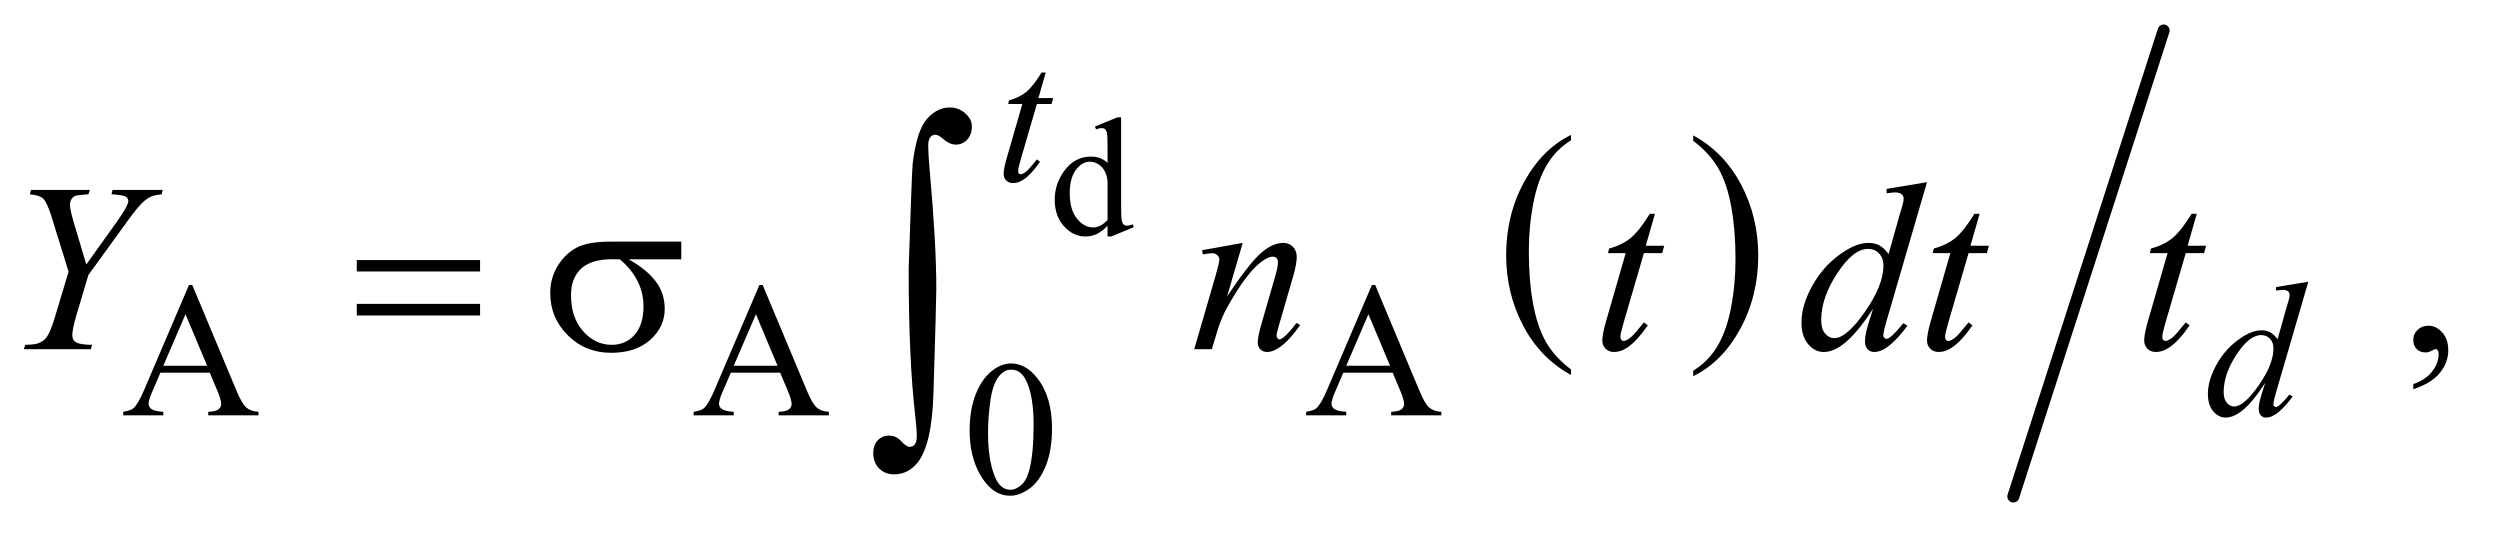 <?xml version="1.0" encoding="UTF-8"?>
<!DOCTYPE svg PUBLIC '-//W3C//DTD SVG 1.0//EN'
          'http://www.w3.org/TR/2001/REC-SVG-20010904/DTD/svg10.dtd'>
<svg stroke-dasharray="none" shape-rendering="auto" xmlns="http://www.w3.org/2000/svg" font-family="'Dialog'" text-rendering="auto" width="163" fill-opacity="1" color-interpolation="auto" color-rendering="auto" preserveAspectRatio="xMidYMid meet" font-size="12px" viewBox="0 0 163 35" fill="black" xmlns:xlink="http://www.w3.org/1999/xlink" stroke="black" image-rendering="auto" stroke-miterlimit="10" stroke-linecap="square" stroke-linejoin="miter" font-style="normal" stroke-width="1" height="35" stroke-dashoffset="0" font-weight="normal" stroke-opacity="1"
><!--Generated by the Batik Graphics2D SVG Generator--><defs id="genericDefs"
  /><g
  ><defs id="defs1"
    ><clipPath clipPathUnits="userSpaceOnUse" id="clipPath1"
      ><path d="M1.121 1.474 L104.094 1.474 L104.094 23.441 L1.121 23.441 L1.121 1.474 Z"
      /></clipPath
      ><clipPath clipPathUnits="userSpaceOnUse" id="clipPath2"
      ><path d="M35.801 47.081 L35.801 748.919 L3325.699 748.919 L3325.699 47.081 Z"
      /></clipPath
    ></defs
    ><g transform="scale(1.576,1.576) translate(-1.121,-1.474) matrix(0.031,0,0,0.031,0,0)"
    ><path d="M2132.688 540.578 L2132.688 547.969 Q2091.781 525.625 2068.977 482.398 Q2046.172 439.172 2046.172 387.781 Q2046.172 334.328 2070.148 290.414 Q2094.125 246.5 2132.688 227.594 L2132.688 234.812 Q2113.406 246.5 2101.023 266.781 Q2088.641 287.062 2082.531 318.258 Q2076.422 349.453 2076.422 383.312 Q2076.422 421.641 2082.062 452.578 Q2087.703 483.516 2099.305 503.883 Q2110.906 524.25 2132.688 540.578 Z" stroke="none" clip-path="url(#clipPath2)"
    /></g
    ><g transform="matrix(0.049,0,0,0.049,-1.766,-2.322)"
    ><path d="M2289.047 234.812 L2289.047 227.594 Q2329.969 249.766 2352.773 292.992 Q2375.578 336.219 2375.578 387.609 Q2375.578 441.062 2351.594 485.062 Q2327.609 529.062 2289.047 547.969 L2289.047 540.578 Q2308.484 528.891 2320.867 508.609 Q2333.25 488.328 2339.289 457.219 Q2345.328 426.109 2345.328 392.078 Q2345.328 353.922 2339.758 322.898 Q2334.188 291.875 2322.516 271.508 Q2310.844 251.141 2289.047 234.812 Z" stroke="none" clip-path="url(#clipPath2)"
    /></g
    ><g stroke-width="16" transform="matrix(0.049,0,0,0.049,-1.766,-2.322)" stroke-linejoin="round" stroke-linecap="round"
    ><line y2="708" fill="none" x1="2915" clip-path="url(#clipPath2)" x2="2715" y1="88"
    /></g
    ><g transform="matrix(0.049,0,0,0.049,-1.766,-2.322)"
    ><path d="M1509.766 347.734 Q1502.438 355.391 1495.438 358.727 Q1488.438 362.062 1480.344 362.062 Q1463.938 362.062 1451.688 348.336 Q1439.438 334.609 1439.438 313.062 Q1439.438 291.516 1453 273.633 Q1466.562 255.75 1487.891 255.75 Q1501.125 255.75 1509.766 264.172 L1509.766 245.688 Q1509.766 228.516 1508.945 224.578 Q1508.125 220.641 1506.375 219.219 Q1504.625 217.797 1502 217.797 Q1499.156 217.797 1494.453 219.547 L1493.031 215.719 L1522.891 203.469 L1527.812 203.469 L1527.812 319.297 Q1527.812 336.906 1528.633 340.789 Q1529.453 344.672 1531.258 346.203 Q1533.062 347.734 1535.469 347.734 Q1538.422 347.734 1543.344 345.875 L1544.547 349.703 L1514.797 362.062 L1509.766 362.062 L1509.766 347.734 ZM1509.766 340.078 L1509.766 288.453 Q1509.109 281.016 1505.828 274.891 Q1502.547 268.766 1497.133 265.648 Q1491.719 262.531 1486.578 262.531 Q1476.953 262.531 1469.406 271.172 Q1459.453 282.547 1459.453 304.422 Q1459.453 326.516 1469.078 338.273 Q1478.703 350.031 1490.516 350.031 Q1500.469 350.031 1509.766 340.078 Z" stroke="none" clip-path="url(#clipPath2)"
    /></g
    ><g transform="matrix(0.049,0,0,0.049,-1.766,-2.322)"
    ><path d="M315.125 543.25 L249.5 543.25 L238 570 Q233.75 579.875 233.75 584.75 Q233.75 588.625 237.438 591.562 Q241.125 594.5 253.375 595.375 L253.375 600 L200 600 L200 595.375 Q210.625 593.5 213.75 590.5 Q220.125 584.5 227.875 566.125 L287.5 426.625 L291.875 426.625 L350.875 567.625 Q358 584.625 363.812 589.688 Q369.625 594.75 380 595.375 L380 600 L313.125 600 L313.125 595.375 Q323.25 594.875 326.812 592 Q330.375 589.125 330.375 585 Q330.375 579.5 325.375 567.625 L315.125 543.25 ZM311.625 534 L282.875 465.5 L253.375 534 L311.625 534 ZM1074.125 543.25 L1008.5 543.25 L997 570 Q992.75 579.875 992.75 584.75 Q992.75 588.625 996.438 591.562 Q1000.125 594.5 1012.375 595.375 L1012.375 600 L959 600 L959 595.375 Q969.625 593.5 972.75 590.5 Q979.125 584.5 986.875 566.125 L1046.5 426.625 L1050.875 426.625 L1109.875 567.625 Q1117 584.625 1122.812 589.688 Q1128.625 594.75 1139 595.375 L1139 600 L1072.125 600 L1072.125 595.375 Q1082.25 594.875 1085.812 592 Q1089.375 589.125 1089.375 585 Q1089.375 579.5 1084.375 567.625 L1074.125 543.25 ZM1070.625 534 L1041.875 465.5 L1012.375 534 L1070.625 534 ZM1889.125 543.25 L1823.5 543.25 L1812 570 Q1807.75 579.875 1807.75 584.75 Q1807.75 588.625 1811.438 591.562 Q1815.125 594.5 1827.375 595.375 L1827.375 600 L1774 600 L1774 595.375 Q1784.625 593.5 1787.75 590.5 Q1794.125 584.5 1801.875 566.125 L1861.5 426.625 L1865.875 426.625 L1924.875 567.625 Q1932 584.625 1937.812 589.688 Q1943.625 594.75 1954 595.375 L1954 600 L1887.125 600 L1887.125 595.375 Q1897.25 594.875 1900.812 592 Q1904.375 589.125 1904.375 585 Q1904.375 579.5 1899.375 567.625 L1889.125 543.25 ZM1885.625 534 L1856.875 465.5 L1827.375 534 L1885.625 534 Z" stroke="none" clip-path="url(#clipPath2)"
    /></g
    ><g transform="matrix(0.049,0,0,0.049,-1.766,-2.322)"
    ><path d="M1326.25 620.25 Q1326.25 591.25 1335 570.312 Q1343.75 549.375 1358.25 539.125 Q1369.5 531 1381.5 531 Q1401 531 1416.5 550.875 Q1435.875 575.5 1435.875 617.625 Q1435.875 647.125 1427.375 667.75 Q1418.875 688.375 1405.688 697.688 Q1392.5 707 1380.25 707 Q1356 707 1339.875 678.375 Q1326.25 654.25 1326.25 620.25 ZM1350.75 623.375 Q1350.75 658.375 1359.375 680.5 Q1366.5 699.125 1380.625 699.125 Q1387.375 699.125 1394.625 693.062 Q1401.875 687 1405.625 672.75 Q1411.375 651.25 1411.375 612.125 Q1411.375 583.125 1405.375 563.75 Q1400.875 549.375 1393.75 543.375 Q1388.625 539.25 1381.375 539.25 Q1372.875 539.25 1366.25 546.875 Q1357.25 557.25 1354 579.5 Q1350.75 601.75 1350.75 623.375 Z" stroke="none" clip-path="url(#clipPath2)"
    /></g
    ><g transform="matrix(0.049,0,0,0.049,-1.766,-2.322)"
    ><path d="M3247.188 565.281 L3247.188 558.406 Q3263.281 553.094 3272.109 541.922 Q3280.938 530.75 3280.938 518.25 Q3280.938 515.281 3279.531 513.25 Q3278.438 511.844 3277.344 511.844 Q3275.625 511.844 3269.844 514.969 Q3267.031 516.375 3263.906 516.375 Q3256.25 516.375 3251.719 511.844 Q3247.188 507.312 3247.188 499.344 Q3247.188 491.688 3253.047 486.219 Q3258.906 480.75 3267.344 480.75 Q3277.656 480.75 3285.703 489.734 Q3293.75 498.719 3293.75 513.562 Q3293.75 529.656 3282.578 543.484 Q3271.406 557.312 3247.188 565.281 Z" stroke="none" clip-path="url(#clipPath2)"
    /></g
    ><g transform="matrix(0.049,0,0,0.049,-1.766,-2.322)"
    ><path d="M1427.5 143.875 L1417.75 177.875 L1437.375 177.875 L1435.25 185.75 L1415.75 185.75 L1394.25 259.5 Q1390.75 271.375 1390.75 274.875 Q1390.75 277 1391.75 278.125 Q1392.75 279.25 1394.125 279.25 Q1397.25 279.25 1402.375 274.875 Q1405.375 272.375 1415.75 259.5 L1419.875 262.625 Q1408.375 279.375 1398.125 286.25 Q1391.125 291 1384 291 Q1378.5 291 1375 287.562 Q1371.5 284.125 1371.5 278.75 Q1371.5 272 1375.5 258.125 L1396.375 185.75 L1377.5 185.75 L1378.75 180.875 Q1392.5 177.125 1401.625 169.688 Q1410.75 162.25 1422 143.875 L1427.5 143.875 Z" stroke="none" clip-path="url(#clipPath2)"
    /></g
    ><g transform="matrix(0.049,0,0,0.049,-1.766,-2.322)"
    ><path d="M3107.5 422.25 L3064.5 569.75 Q3061 581.75 3061 585.5 Q3061 586.75 3062.062 587.875 Q3063.125 589 3064.25 589 Q3065.875 589 3068.125 587.375 Q3072.375 584.375 3082.375 572.375 L3086.625 575 Q3077.625 587.5 3068.438 595.25 Q3059.25 603 3051.25 603 Q3047 603 3044.25 600 Q3041.5 597 3041.5 591.5 Q3041.5 584.375 3045.25 572.375 L3050.125 556.875 Q3032 584.875 3017.125 595.625 Q3006.875 603 2997.5 603 Q2988 603 2980.938 594.562 Q2973.875 586.125 2973.875 571.625 Q2973.875 553 2985.75 531.875 Q2997.625 510.75 3017.125 497.5 Q3032.5 486.875 3045.375 486.875 Q3052.125 486.875 3057 489.625 Q3061.875 492.375 3066.625 498.75 L3078.875 455.25 Q3080.25 450.625 3081.125 447.875 Q3082.625 442.875 3082.625 439.625 Q3082.625 437 3080.75 435.25 Q3078.125 433.125 3074 433.125 Q3071.125 433.125 3064.5 434 L3064.5 429.375 L3107.5 422.25 ZM3061.125 511 Q3061.125 503 3056.5 498.125 Q3051.875 493.25 3044.75 493.25 Q3029 493.25 3011.938 519.25 Q2994.875 545.25 2994.875 569 Q2994.875 578.375 2999 583.312 Q3003.125 588.25 3008.875 588.25 Q3021.875 588.25 3041.5 560.125 Q3061.125 532 3061.125 511 Z" stroke="none" clip-path="url(#clipPath2)"
    /></g
    ><g transform="matrix(0.049,0,0,0.049,-1.766,-2.322)"
    ><path d="M150.875 399.344 L191.188 342.938 Q206.812 320.906 206.812 314.812 Q206.812 311.375 203.453 309.109 Q200.094 306.844 184.312 305.906 L185.875 300.125 L252.438 300.125 L251.188 305.906 Q241.5 307.156 237.906 308.562 Q232.281 310.906 226.812 315.906 Q219.469 322.469 205.562 341.688 L153.688 413.25 L138.062 465.594 Q132.281 485.281 132.281 492.781 Q132.281 497.625 134.078 500.125 Q135.875 502.625 140.406 504.188 Q146.344 506.062 158.531 506.219 L156.969 512 L67.75 512 L69.625 506.219 Q82.906 505.906 87.281 504.031 Q94.312 501.219 97.75 496.531 Q103.062 489.344 108.688 470.75 L127.281 408.875 L104.625 335.75 Q98.531 316.375 93.453 311.688 Q88.375 307 75.719 305.906 L77.281 300.125 L155.562 300.125 L153.688 305.906 Q139 307 136.969 307.781 Q133.531 308.875 131.344 312.156 Q129.156 315.438 129.156 319.812 Q129.156 326.219 133.688 341.688 L150.875 399.344 ZM1689.625 370.594 L1668.844 441.688 Q1698.062 398.094 1713.609 384.344 Q1729.156 370.594 1743.531 370.594 Q1751.344 370.594 1756.422 375.75 Q1761.5 380.906 1761.5 389.188 Q1761.5 398.562 1756.969 414.188 L1737.906 479.969 Q1734.625 491.375 1734.625 493.875 Q1734.625 496.062 1735.875 497.547 Q1737.125 499.031 1738.531 499.031 Q1740.406 499.031 1743.062 497 Q1751.344 490.438 1761.188 477 L1766.031 479.969 Q1751.5 500.75 1738.531 509.656 Q1729.469 515.75 1722.281 515.75 Q1716.5 515.75 1713.062 512.234 Q1709.625 508.719 1709.625 502.781 Q1709.625 495.281 1714.938 477 L1733.062 414.188 Q1736.5 402.469 1736.5 395.906 Q1736.5 392.781 1734.469 390.828 Q1732.438 388.875 1729.469 388.875 Q1725.094 388.875 1719 392.625 Q1707.438 399.656 1694.938 415.828 Q1682.438 432 1668.531 457.156 Q1661.188 470.438 1656.344 486.219 L1648.531 512 L1625.094 512 L1653.531 414.188 Q1658.531 396.531 1658.531 392.938 Q1658.531 389.5 1655.797 386.922 Q1653.062 384.344 1649 384.344 Q1647.125 384.344 1642.438 384.969 L1636.5 385.906 L1635.562 380.281 L1689.625 370.594 ZM2238.125 331.844 L2225.938 374.344 L2250.469 374.344 L2247.812 384.188 L2223.438 384.188 L2196.562 476.375 Q2192.188 491.219 2192.188 495.594 Q2192.188 498.25 2193.438 499.656 Q2194.688 501.062 2196.406 501.062 Q2200.312 501.062 2206.719 495.594 Q2210.469 492.469 2223.438 476.375 L2228.594 480.281 Q2214.219 501.219 2201.406 509.812 Q2192.656 515.75 2183.75 515.75 Q2176.875 515.75 2172.5 511.453 Q2168.125 507.156 2168.125 500.438 Q2168.125 492 2173.125 474.656 L2199.219 384.188 L2175.625 384.188 L2177.188 378.094 Q2194.375 373.406 2205.781 364.109 Q2217.188 354.812 2231.25 331.844 L2238.125 331.844 ZM2600.125 289.812 L2546.375 474.188 Q2542 489.188 2542 493.875 Q2542 495.438 2543.328 496.844 Q2544.656 498.25 2546.062 498.25 Q2548.094 498.25 2550.906 496.219 Q2556.219 492.469 2568.719 477.469 L2574.031 480.75 Q2562.781 496.375 2551.297 506.062 Q2539.812 515.75 2529.812 515.75 Q2524.5 515.75 2521.062 512 Q2517.625 508.25 2517.625 501.375 Q2517.625 492.469 2522.312 477.469 L2528.406 458.094 Q2505.75 493.094 2487.156 506.531 Q2474.344 515.75 2462.625 515.75 Q2450.75 515.75 2441.922 505.203 Q2433.094 494.656 2433.094 476.531 Q2433.094 453.25 2447.938 426.844 Q2462.781 400.438 2487.156 383.875 Q2506.375 370.594 2522.469 370.594 Q2530.906 370.594 2537 374.031 Q2543.094 377.469 2549.031 385.438 L2564.344 331.062 Q2566.062 325.281 2567.156 321.844 Q2569.031 315.594 2569.031 311.531 Q2569.031 308.25 2566.688 306.062 Q2563.406 303.406 2558.25 303.406 Q2554.656 303.406 2546.375 304.5 L2546.375 298.719 L2600.125 289.812 ZM2542.156 400.75 Q2542.156 390.75 2536.375 384.656 Q2530.594 378.562 2521.688 378.562 Q2502 378.562 2480.672 411.062 Q2459.344 443.562 2459.344 473.25 Q2459.344 484.969 2464.5 491.141 Q2469.656 497.312 2476.844 497.312 Q2493.094 497.312 2517.625 462.156 Q2542.156 427 2542.156 400.75 ZM2670.125 331.844 L2657.938 374.344 L2682.469 374.344 L2679.812 384.188 L2655.438 384.188 L2628.562 476.375 Q2624.188 491.219 2624.188 495.594 Q2624.188 498.25 2625.438 499.656 Q2626.688 501.062 2628.406 501.062 Q2632.312 501.062 2638.719 495.594 Q2642.469 492.469 2655.438 476.375 L2660.594 480.281 Q2646.219 501.219 2633.406 509.812 Q2624.656 515.75 2615.75 515.75 Q2608.875 515.75 2604.5 511.453 Q2600.125 507.156 2600.125 500.438 Q2600.125 492 2605.125 474.656 L2631.219 384.188 L2607.625 384.188 L2609.188 378.094 Q2626.375 373.406 2637.781 364.109 Q2649.188 354.812 2663.25 331.844 L2670.125 331.844 ZM2959.125 331.844 L2946.938 374.344 L2971.469 374.344 L2968.812 384.188 L2944.438 384.188 L2917.562 476.375 Q2913.188 491.219 2913.188 495.594 Q2913.188 498.25 2914.438 499.656 Q2915.688 501.062 2917.406 501.062 Q2921.312 501.062 2927.719 495.594 Q2931.469 492.469 2944.438 476.375 L2949.594 480.281 Q2935.219 501.219 2922.406 509.812 Q2913.656 515.75 2904.75 515.75 Q2897.875 515.75 2893.5 511.453 Q2889.125 507.156 2889.125 500.438 Q2889.125 492 2894.125 474.656 L2920.219 384.188 L2896.625 384.188 L2898.188 378.094 Q2915.375 373.406 2926.781 364.109 Q2938.188 354.812 2952.25 331.844 L2959.125 331.844 Z" stroke="none" clip-path="url(#clipPath2)"
    /></g
    ><g transform="matrix(0.049,0,0,0.049,-1.766,-2.322)"
    ><path d="M510.781 393.406 L674.844 393.406 L674.844 408.562 L510.781 408.562 L510.781 393.406 ZM510.781 451.688 L674.844 451.688 L674.844 467.156 L510.781 467.156 L510.781 451.688 ZM942.562 392.469 L872.562 392.469 Q896.156 405.594 908.344 421.531 Q920.531 437.469 920.531 458.406 Q920.531 482.469 901.156 499.656 Q881.781 516.844 849.281 516.844 Q815.062 516.844 791.625 493.562 Q768.188 470.281 768.188 437.312 Q768.188 417.469 778.031 401.375 Q787.875 385.281 802.953 377.078 Q818.031 368.875 849.125 368.875 L942.562 368.875 L942.562 392.469 ZM860.844 392.469 Q854.281 392.312 850.844 392.312 Q822.875 392.312 809.359 404.812 Q795.844 417.312 795.844 440.125 Q795.844 469.969 811.938 488.094 Q828.031 506.219 850.062 506.219 Q868.5 506.219 880.375 493.016 Q892.25 479.812 892.25 454.969 Q892.25 419.031 860.844 392.469 Z" stroke="none" clip-path="url(#clipPath2)"
    /></g
    ><g transform="matrix(0.049,0,0,0.049,-1.766,-2.322)"
    ><path d="M1245.109 404.812 Q1249.328 275.672 1250.5 264.656 Q1255.891 221.062 1269.367 205.711 Q1282.844 190.359 1299.953 190.359 Q1311.672 190.359 1320.461 198.211 Q1329.25 206.062 1329.25 215.438 Q1329.25 226.453 1323.039 233.133 Q1316.828 239.812 1307.688 239.812 Q1299.484 239.812 1289.875 231.375 Q1284.484 226.688 1280.5 226.688 Q1276.516 226.688 1273.82 230.086 Q1271.125 233.484 1271.125 241.688 Q1271.125 251.531 1273.234 275.672 Q1281.906 371.766 1281.906 431.531 Q1281.906 447.234 1278.156 569.344 Q1276.281 638.484 1257.062 662.859 Q1244.406 678.562 1225.656 678.562 Q1213.469 678.562 1205.734 670.594 Q1198 662.625 1198 650.203 Q1198 639.656 1203.977 633.328 Q1209.953 627 1219.094 627 Q1228.469 627 1235.266 634.5 Q1242.062 642 1246.75 642 Q1250.734 642 1253.312 638.719 Q1255.891 635.438 1255.891 627.703 Q1255.891 617.859 1253.781 599.578 Q1245.109 525.75 1245.109 404.812 Z" stroke="none" clip-path="url(#clipPath2)"
    /></g
  ></g
></svg
>
